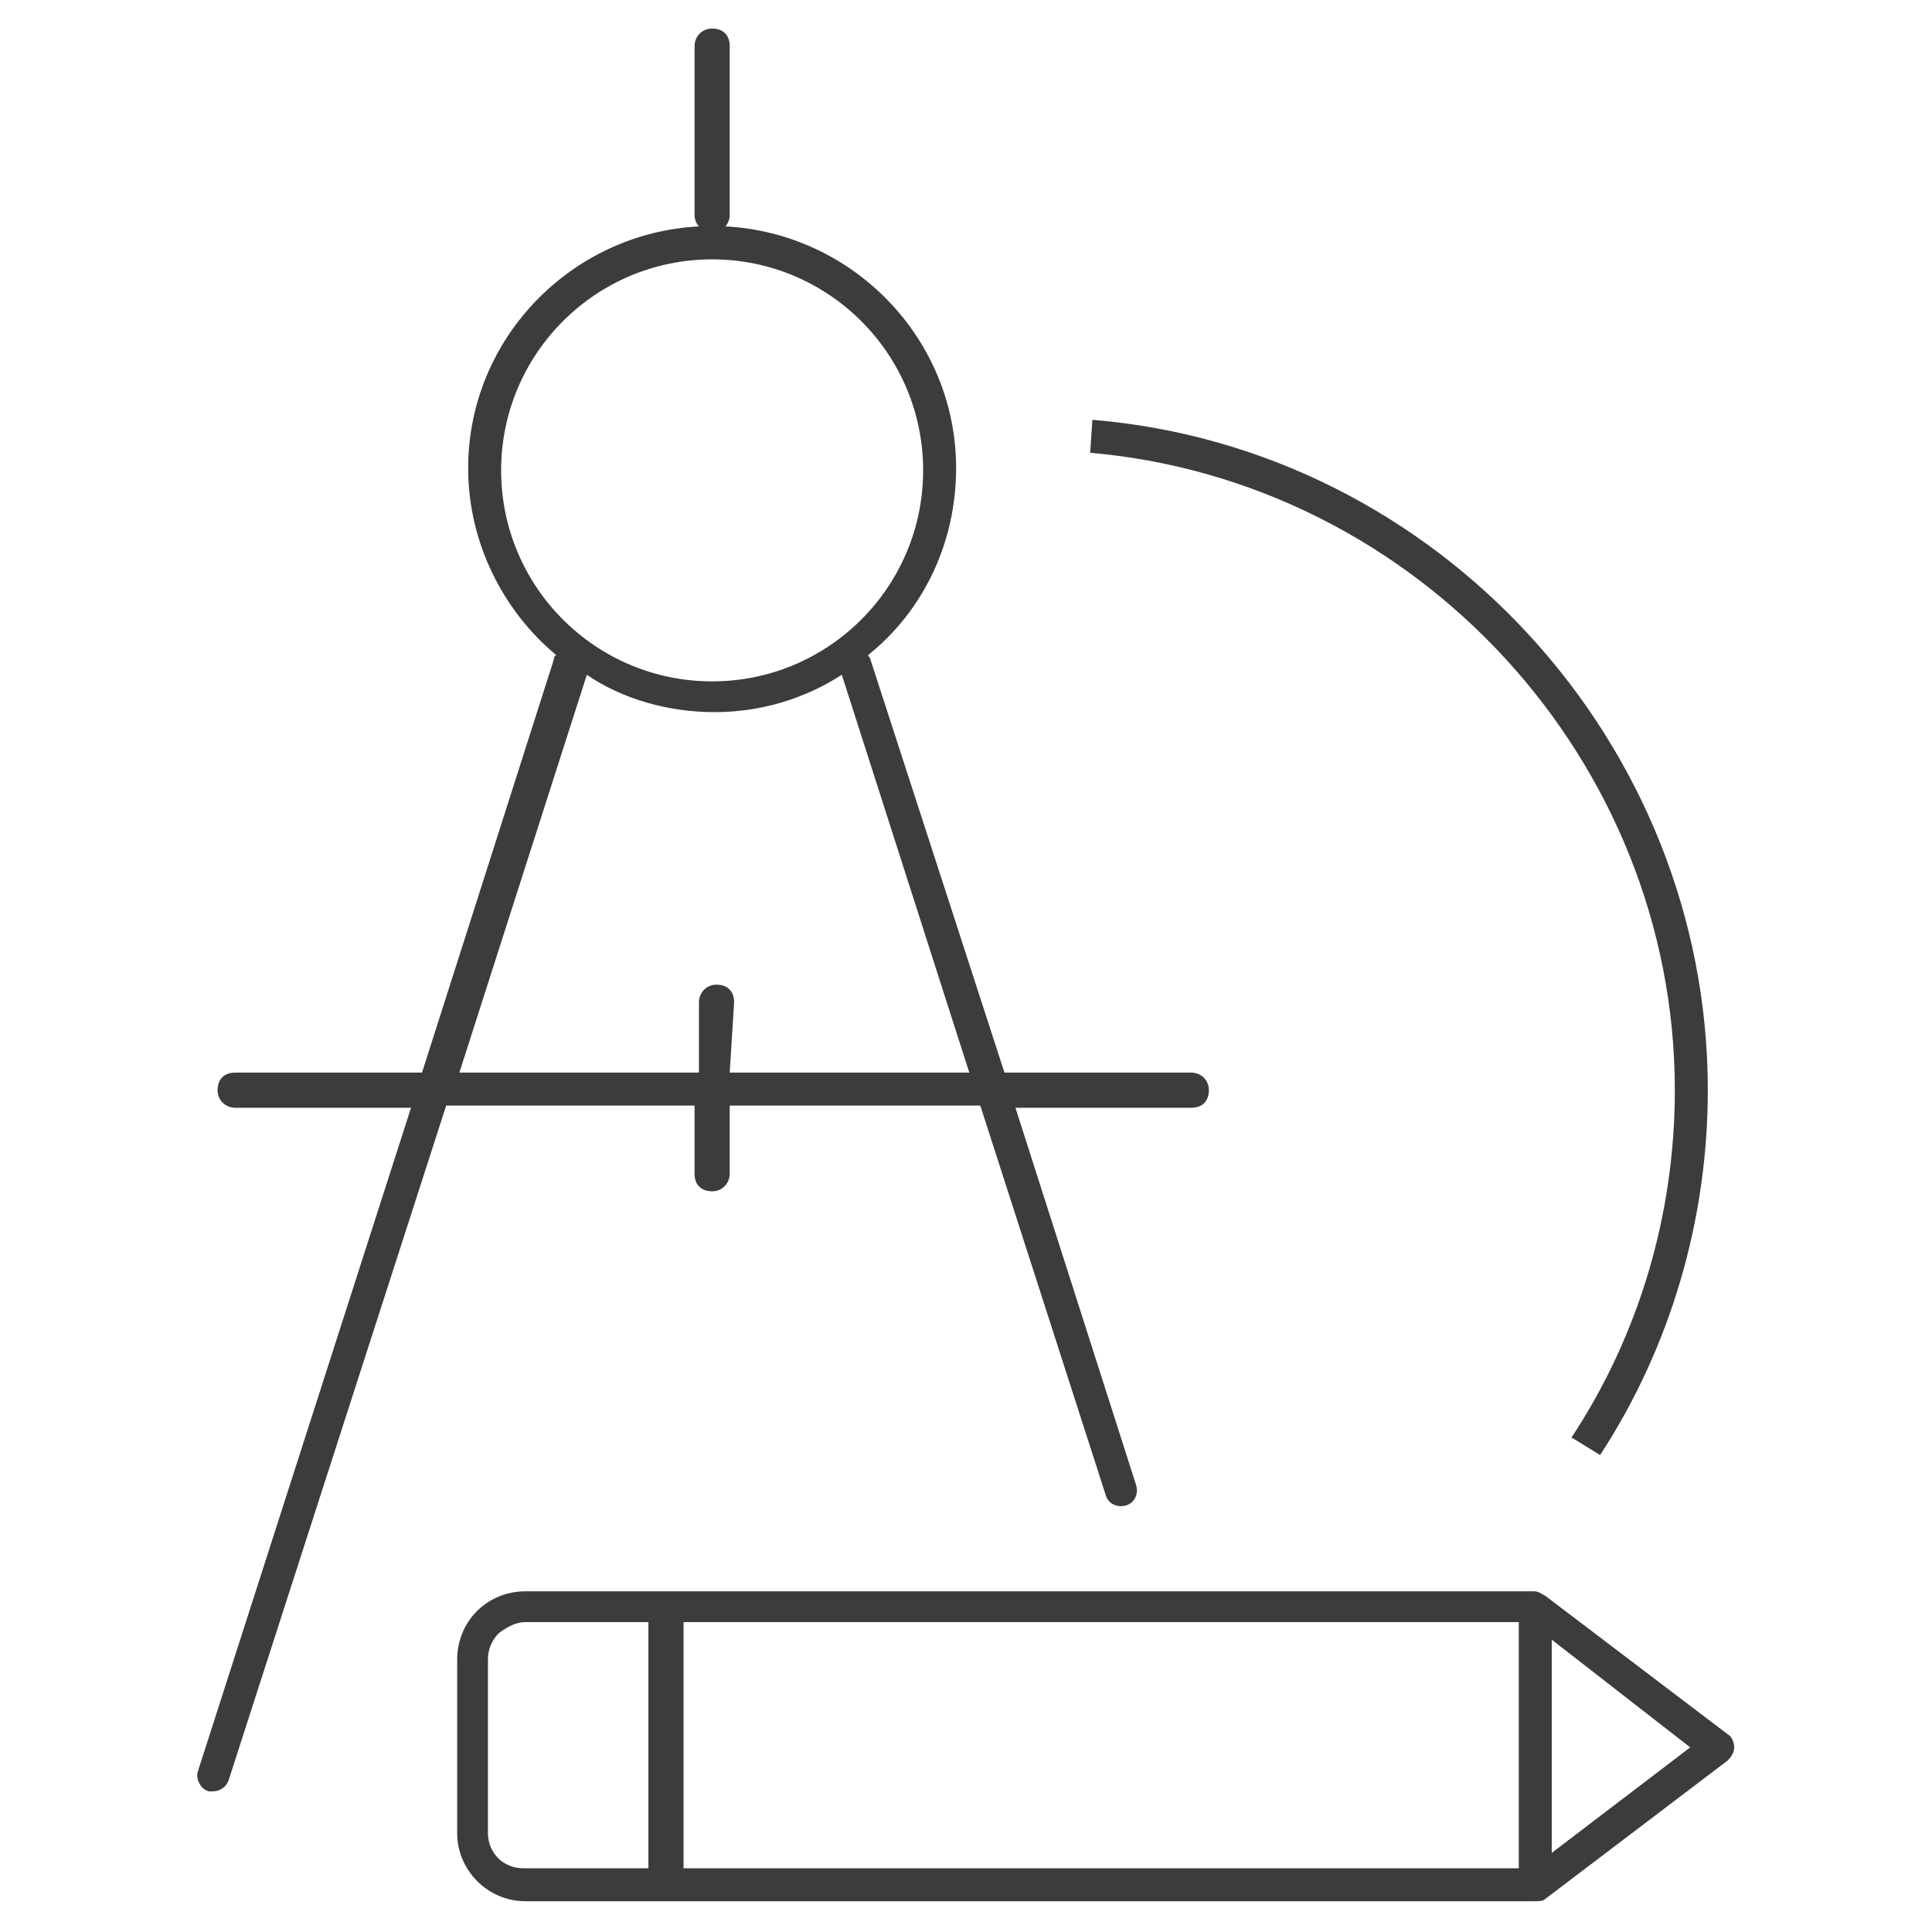 <?xml version="1.0" encoding="utf-8"?>
<!-- Generator: Adobe Illustrator 26.5.0, SVG Export Plug-In . SVG Version: 6.00 Build 0)  -->
<svg version="1.1" id="Ebene_1" xmlns="http://www.w3.org/2000/svg" xmlns:xlink="http://www.w3.org/1999/xlink" x="0px" y="0px"
	 viewBox="0 0 87.9 87.9" style="enable-background:new 0 0 87.9 87.9;" xml:space="preserve">
<style type="text/css">
	.st0{fill:#3C3C3B;}
</style>
<g>
	<g>
		<path class="st0" d="M9.7,81.5c-0.1,0-0.2,0-0.2,0c-0.4-0.1-0.6-0.6-0.5-0.9l9.7-30.2h-8c-0.4,0-0.8-0.3-0.8-0.8s0.3-0.8,0.8-0.8
			h8.5l6-18.8c0-0.1,0-0.1,0.1-0.2c-2.4-2-4-5.1-4-8.5c0-5.9,4.7-10.7,10.5-11c-0.1-0.1-0.2-0.3-0.2-0.5V2.1c0-0.4,0.3-0.8,0.8-0.8
			s0.8,0.3,0.8,0.8v7.7c0,0.2-0.1,0.4-0.2,0.5c5.8,0.3,10.5,5.1,10.5,11c0,3.4-1.5,6.5-4,8.5c0,0.1,0.1,0.1,0.1,0.2l6.1,18.8h8.5
			c0.4,0,0.8,0.3,0.8,0.8s-0.3,0.8-0.8,0.8h-8l5.5,17.2c0.1,0.4-0.1,0.8-0.5,0.9c-0.4,0.1-0.8-0.1-0.9-0.5l-5.7-17.7H33.2v3.1
			c0,0.4-0.3,0.8-0.8,0.8s-0.8-0.3-0.8-0.8v-3.1H20.3L10.4,81C10.3,81.3,10,81.5,9.7,81.5z M33.2,48.8h10.9l-5.8-18.1
			c-1.7,1.1-3.7,1.7-5.8,1.7s-4.2-0.6-5.8-1.7l-5.8,18.1h10.9v-3.2c0-0.4,0.3-0.8,0.8-0.8s0.8,0.3,0.8,0.8L33.2,48.8L33.2,48.8z
			 M32.4,11.8c-5.3,0-9.6,4.3-9.6,9.6s4.3,9.6,9.6,9.6c5.3,0,9.6-4.3,9.6-9.6S37.7,11.8,32.4,11.8z"/>
	</g>
	<g>
		<path class="st0" d="M69.8,86.5H23.9c-1.7,0-3.1-1.4-3.1-3.1v-7.9c0-0.8,0.3-1.6,0.9-2.2c0.6-0.6,1.4-0.9,2.2-0.9h45.9
			c0.2,0,0.3,0.1,0.5,0.2l8.3,6.3c0.2,0.1,0.3,0.4,0.3,0.6s-0.1,0.4-0.3,0.6l-8.3,6.3C70.2,86.5,70,86.5,69.8,86.5z M31.1,85h38
			V73.8h-38L31.1,85z M23.9,73.8c-0.4,0-0.8,0.2-1.2,0.5c-0.3,0.3-0.5,0.7-0.5,1.2v7.9c0,0.9,0.7,1.6,1.6,1.6h5.7V73.8L23.9,73.8
			L23.9,73.8z M70.6,74.6v9.7l6.3-4.8L70.6,74.6z M72.8,66.2l-1.3-0.8c3.1-4.7,4.7-10.2,4.7-15.8c0-15-11.7-27.7-26.6-29l0.1-1.5
			c15.7,1.3,28,14.7,28,30.5C77.7,55.5,76,61.3,72.8,66.2z"/>
	</g>
</g>
</svg>
